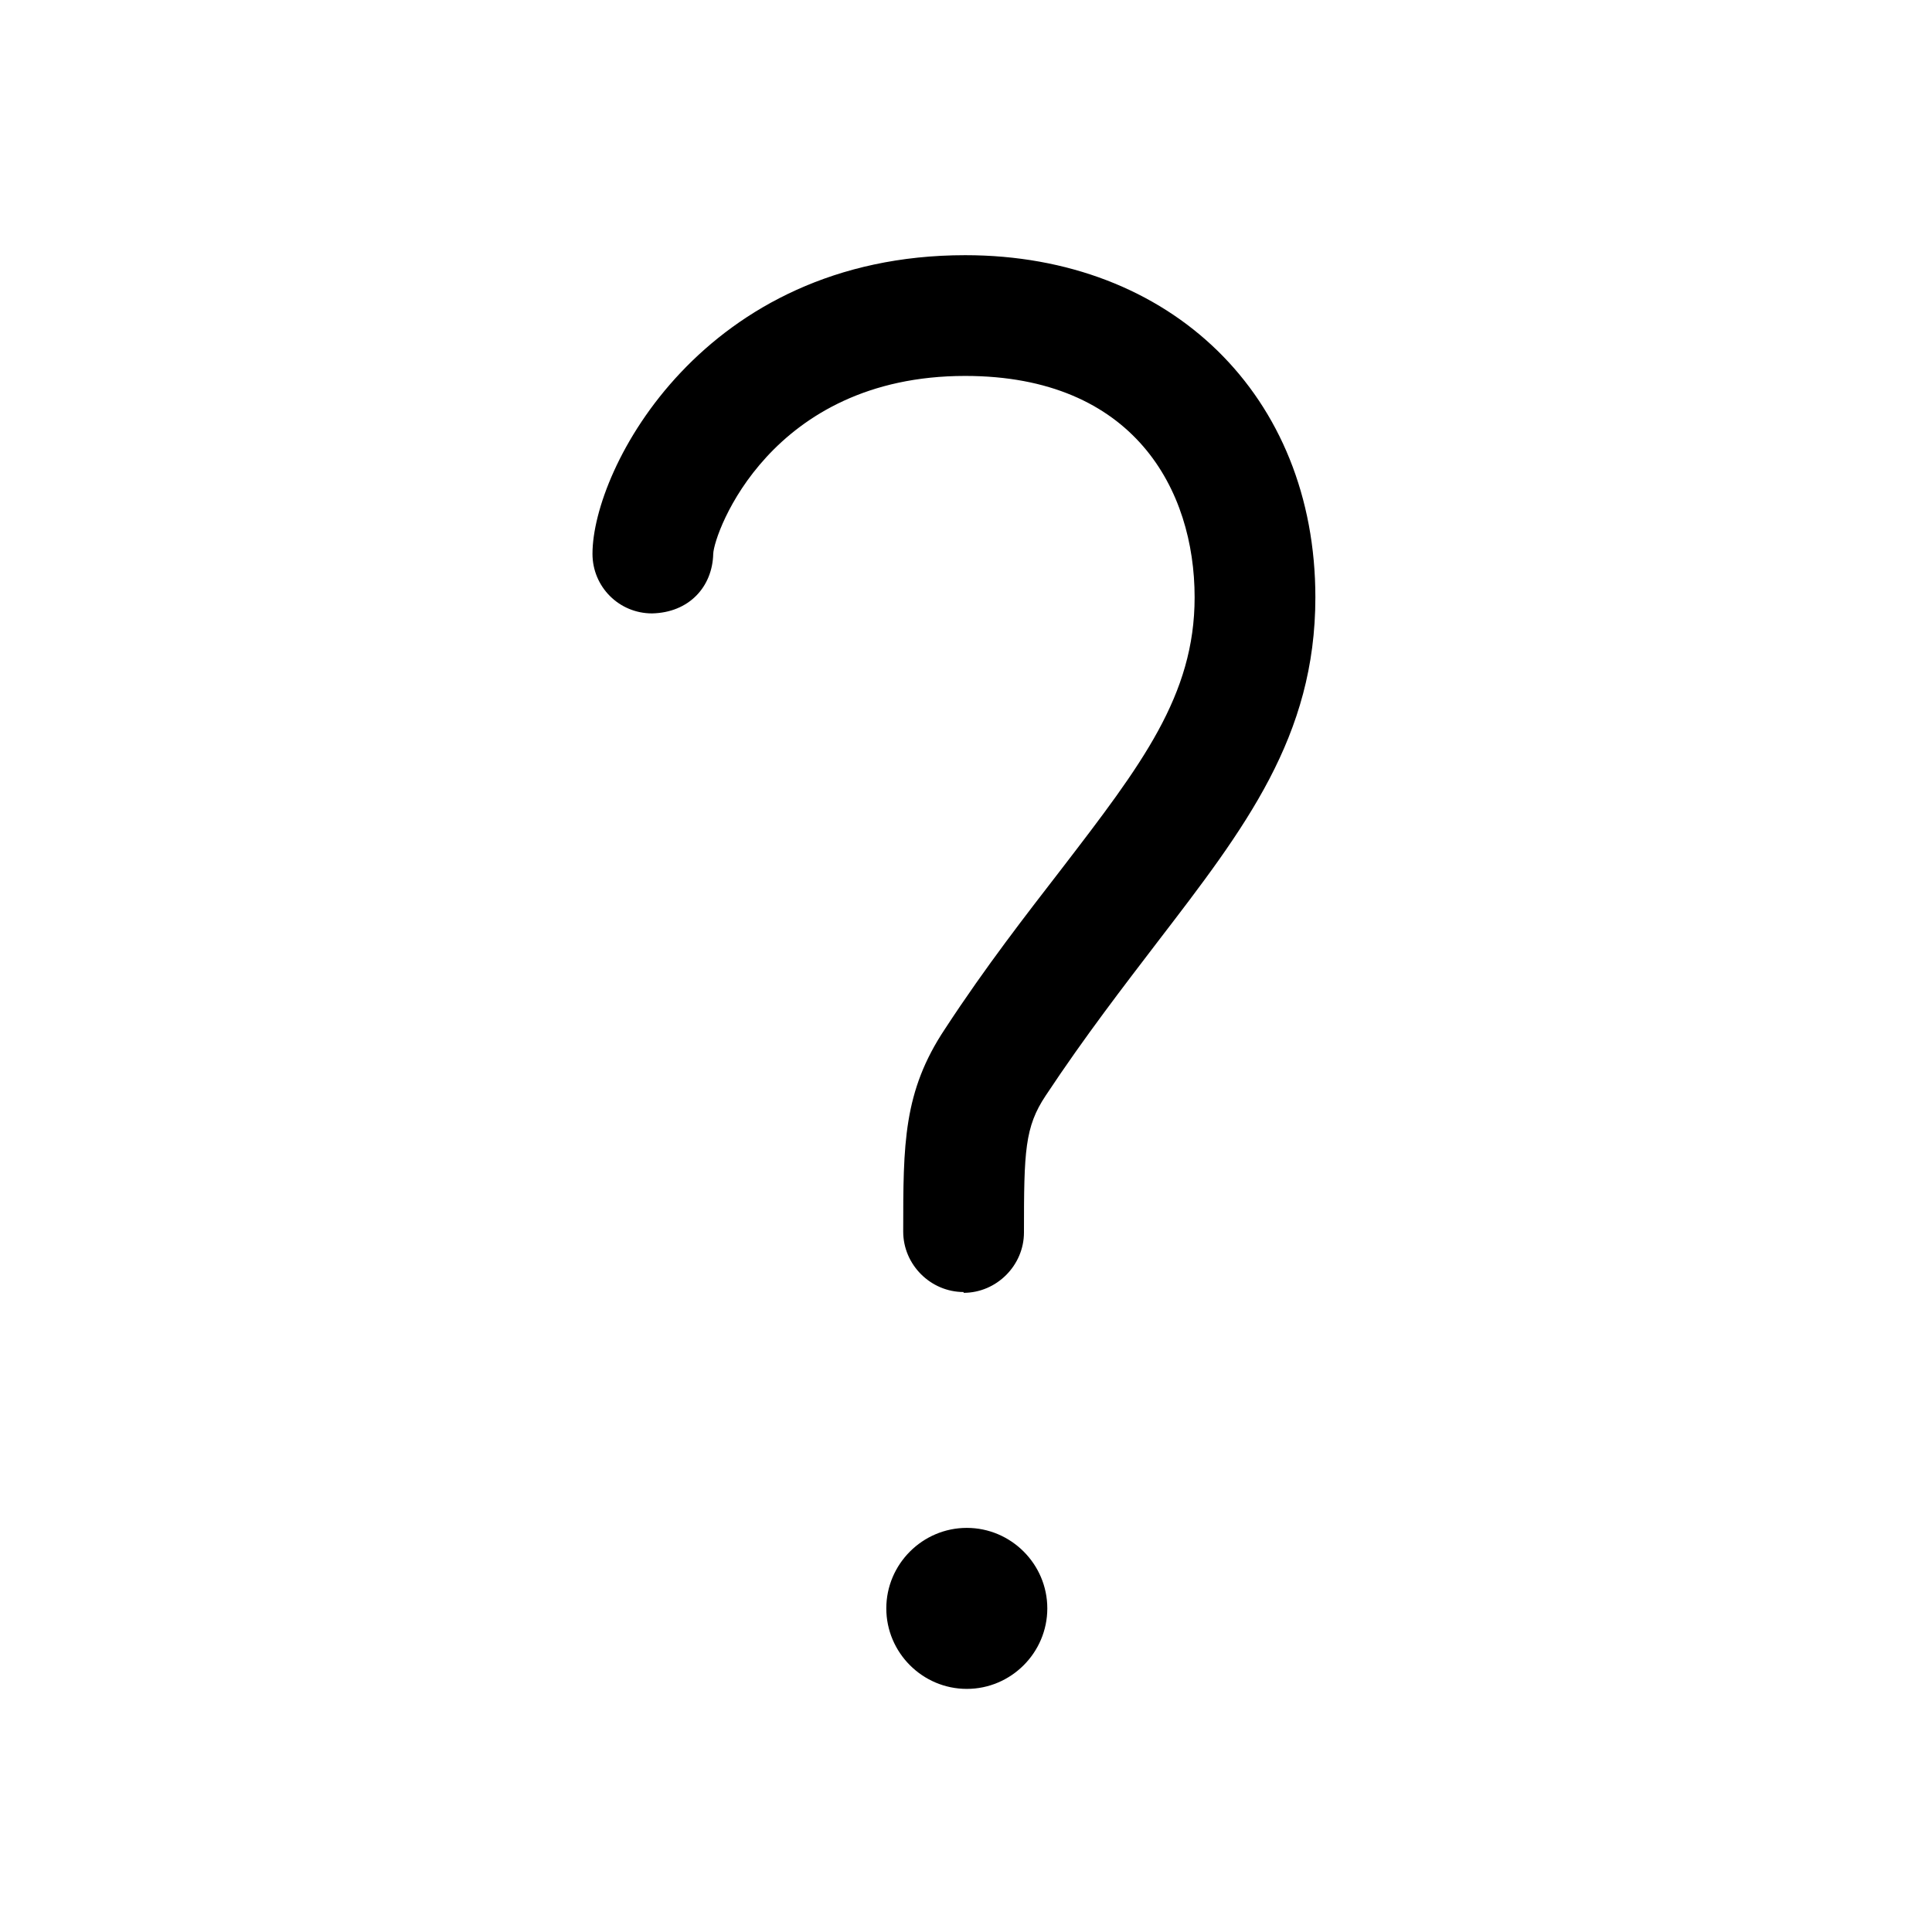 <?xml version="1.0" encoding="UTF-8"?><svg xmlns="http://www.w3.org/2000/svg" viewBox="0 0 24 24"><defs><style>.tb-help-d{fill:none;}.tb-help-e{fill:currentColor;}</style></defs><g /><g ><g ><g><rect class="tb-help-d" width="24" height="24"/><path class="tb-help-e" d="M11.97,16.05c-.41,0-.75-.34-.75-.75,0-1.09,0-1.74,.52-2.52,.51-.78,1.01-1.42,1.45-1.99,.99-1.29,1.65-2.15,1.65-3.37,0-1.33-.75-2.75-2.85-2.75-2.42,0-3.12,1.95-3.13,2.21-.01,.41-.3,.73-.76,.74-.41,0-.74-.33-.74-.74,0-1.06,1.38-3.71,4.63-3.71,2.56,0,4.35,1.75,4.35,4.25,0,1.73-.87,2.86-1.96,4.28-.42,.55-.9,1.17-1.39,1.91-.26,.39-.27,.69-.27,1.7,0,.41-.34,.75-.75,.75Z"/><path class="tb-help-e" d="M12.01,20.98c-.55,0-1-.45-1-1s.45-1,1-1,1,.45,1,1-.45,1-1,1Z"/></g></g></g></svg>